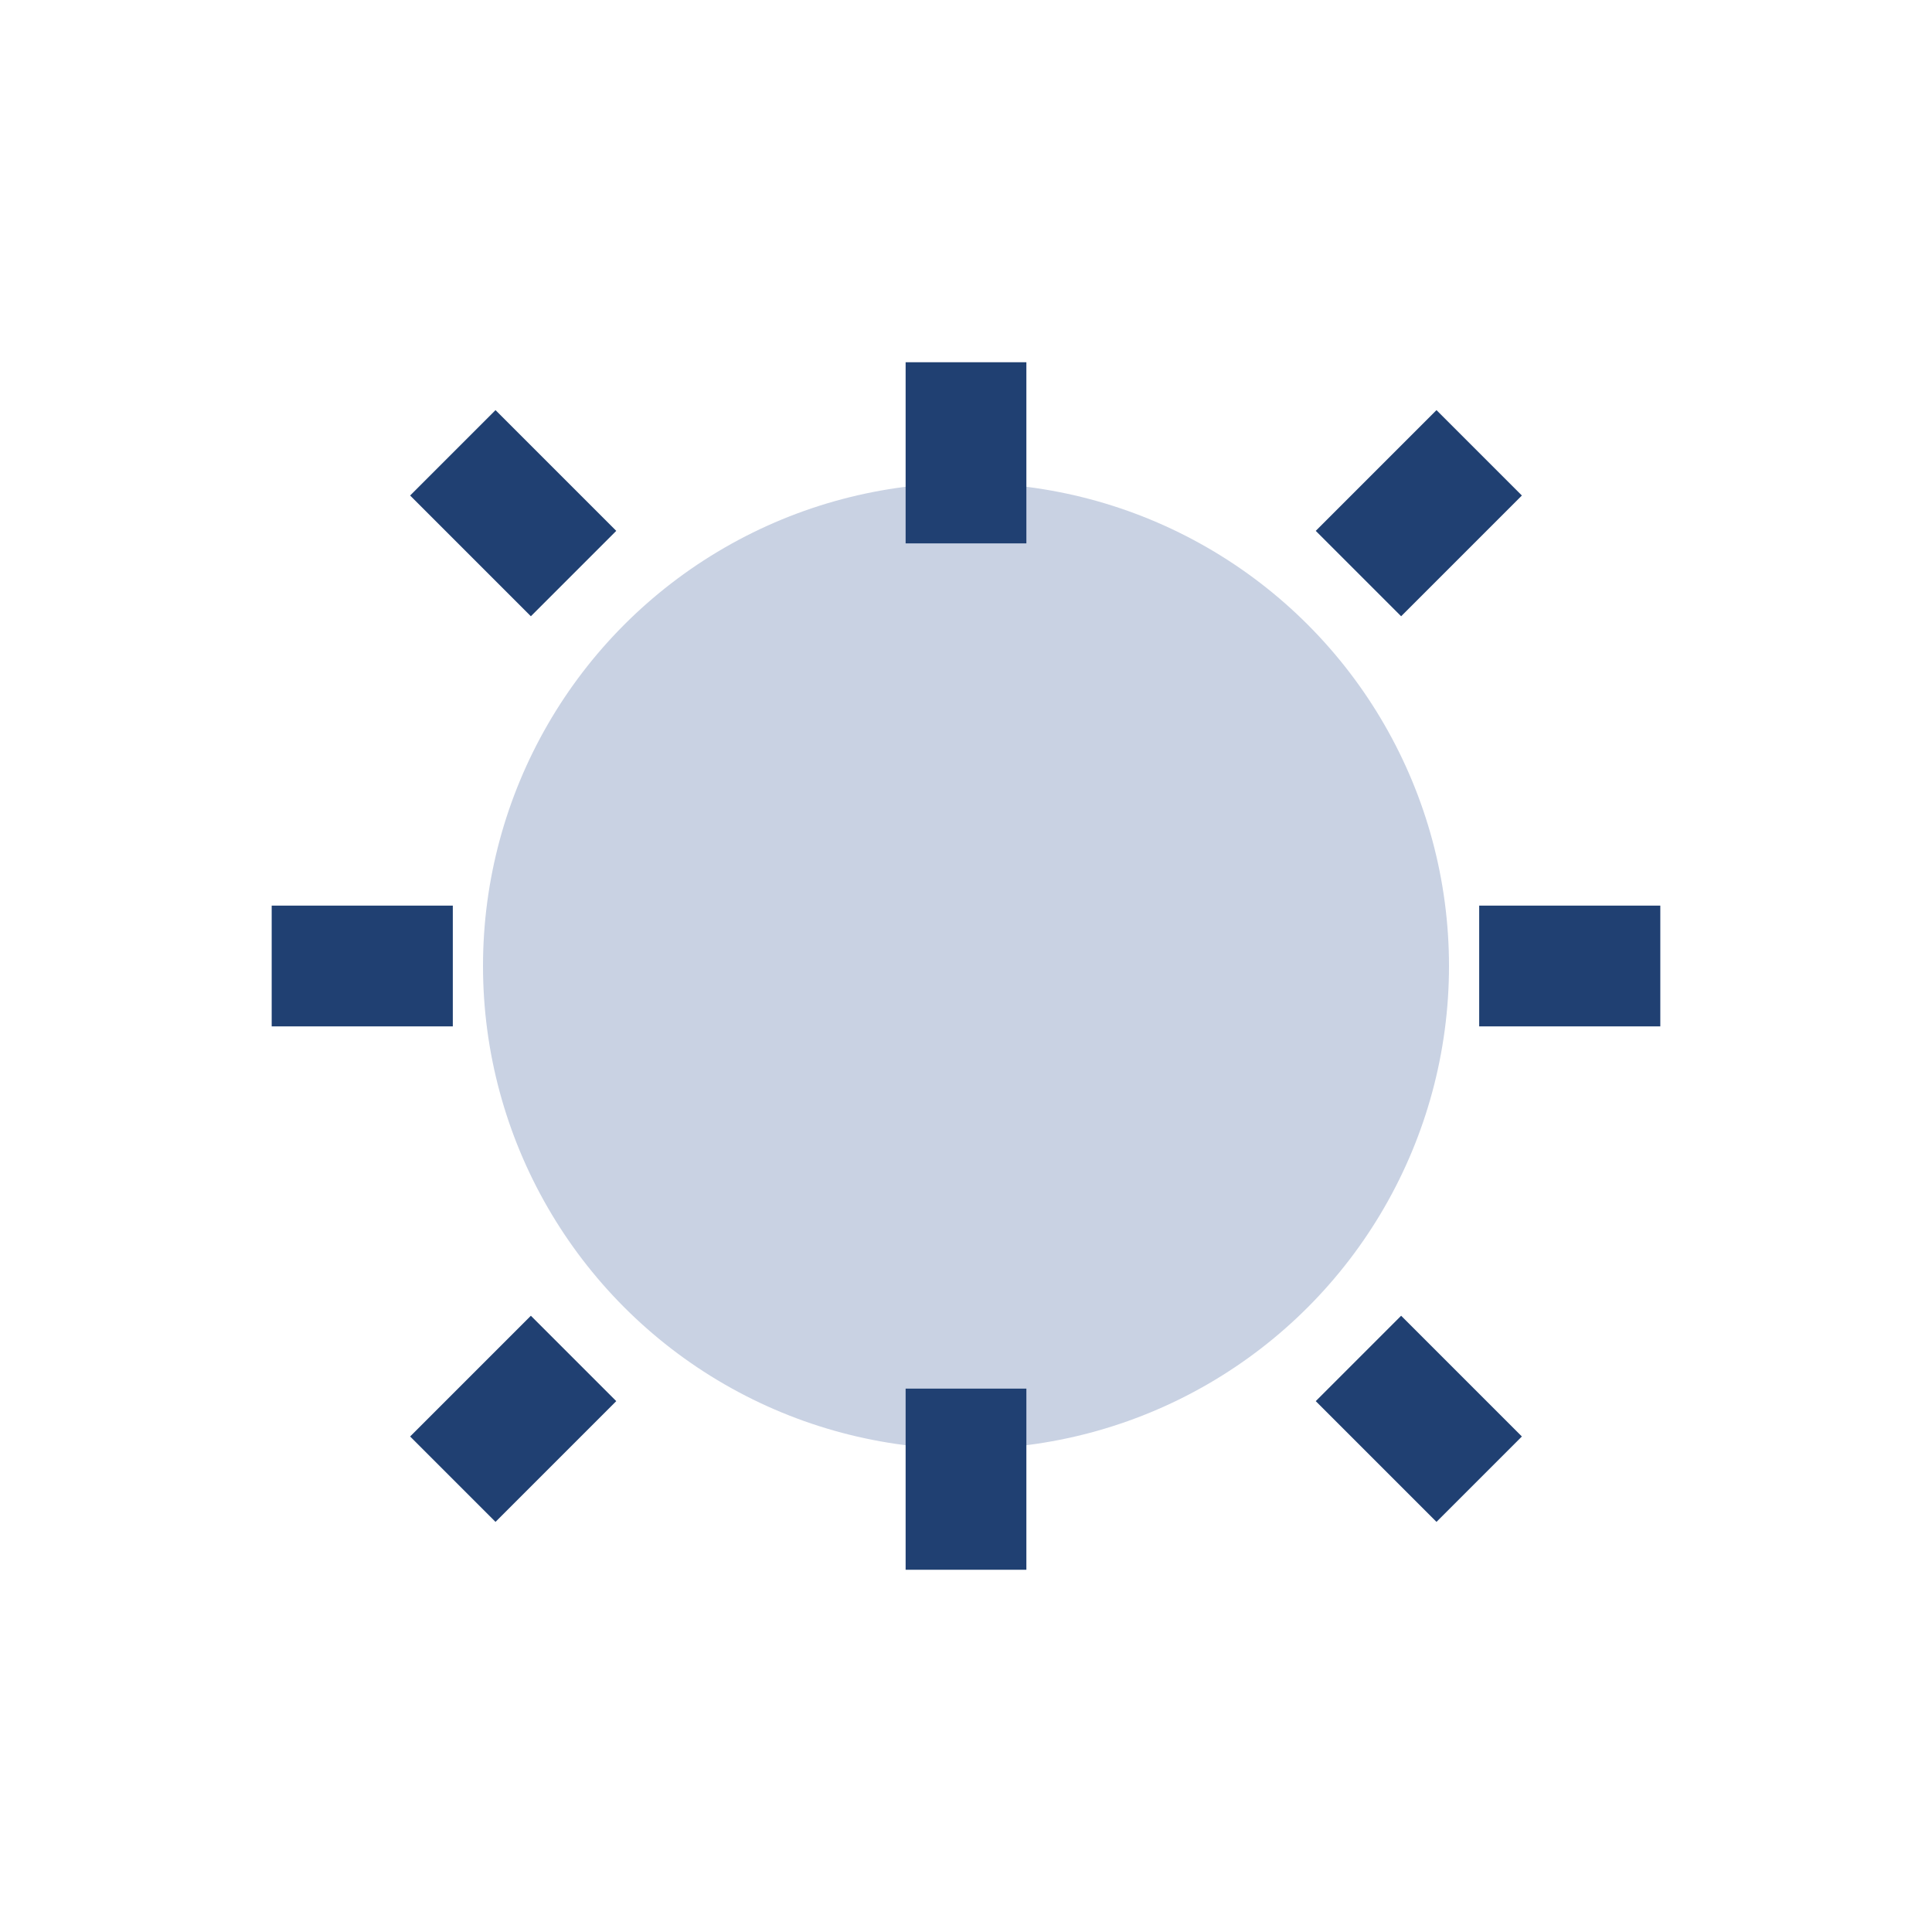 <?xml version="1.0" encoding="UTF-8"?>
<svg xmlns="http://www.w3.org/2000/svg" width="32" height="32" viewBox="0 0 32 32"><circle cx="16" cy="16" r="8" fill="#C9D2E3"/><path d="M16 9v-3M16 26v-3M7.5 16H4.5M27.5 16h-3M9.5 9.5l-2-2M24.5 24.5l-2-2M9.5 22.5l-2 2M24.5 7.5l-2 2" stroke="#204072" stroke-width="2"/></svg>